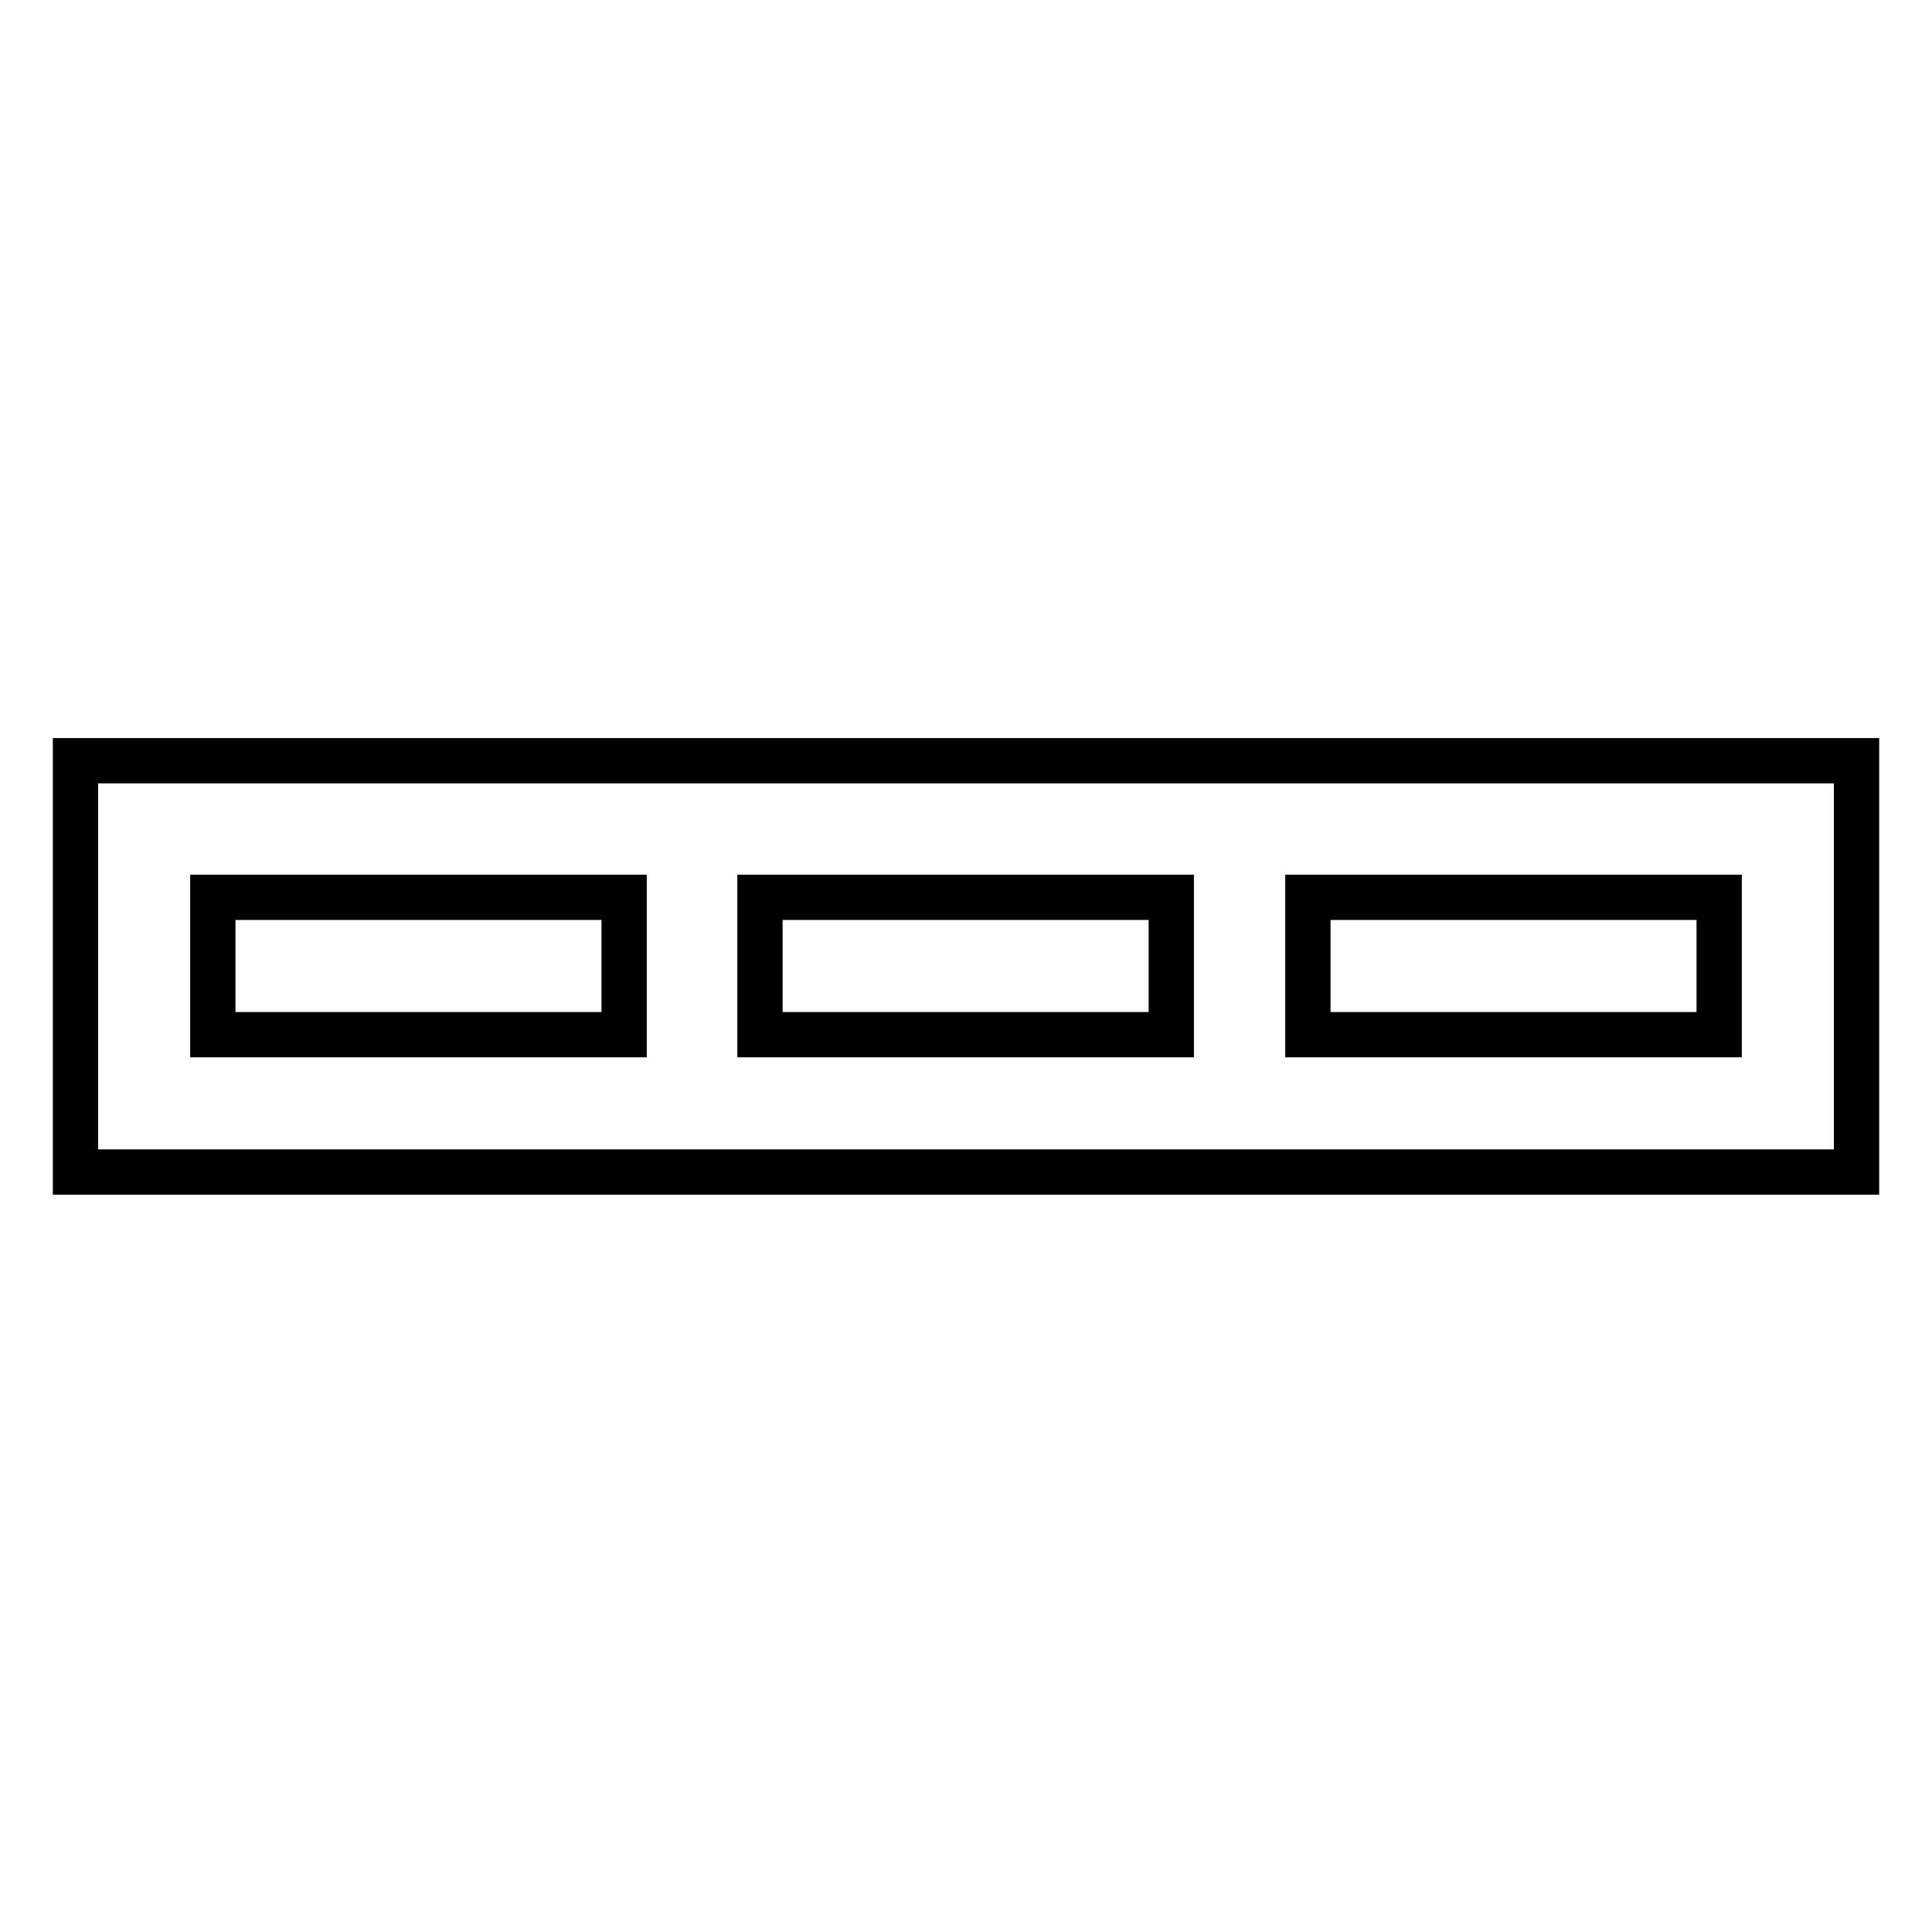 <?xml version="1.0" encoding="utf-8"?>
<!-- Svg Vector Icons : http://www.onlinewebfonts.com/icon -->
<!DOCTYPE svg PUBLIC "-//W3C//DTD SVG 1.1//EN" "http://www.w3.org/Graphics/SVG/1.1/DTD/svg11.dtd">
<svg version="1.1" xmlns="http://www.w3.org/2000/svg" xmlns:xlink="http://www.w3.org/1999/xlink" x="0px" y="0px" viewBox="0 0 256 256" enable-background="new 0 0 256 256" xml:space="preserve">
<g><g><path stroke-width="6" fill-opacity="0" stroke="#000000"  d="M10,100.8v54.5h236v-54.5H10L10,100.8z M155.2,118.9v18.2h-54.5v-18.2H155.2L155.2,118.9z M28.2,118.9h54.5v18.2H28.2V118.9L28.2,118.9z M227.8,137.1h-54.5v-18.2h54.5L227.8,137.1L227.8,137.1z"/></g></g>
</svg>